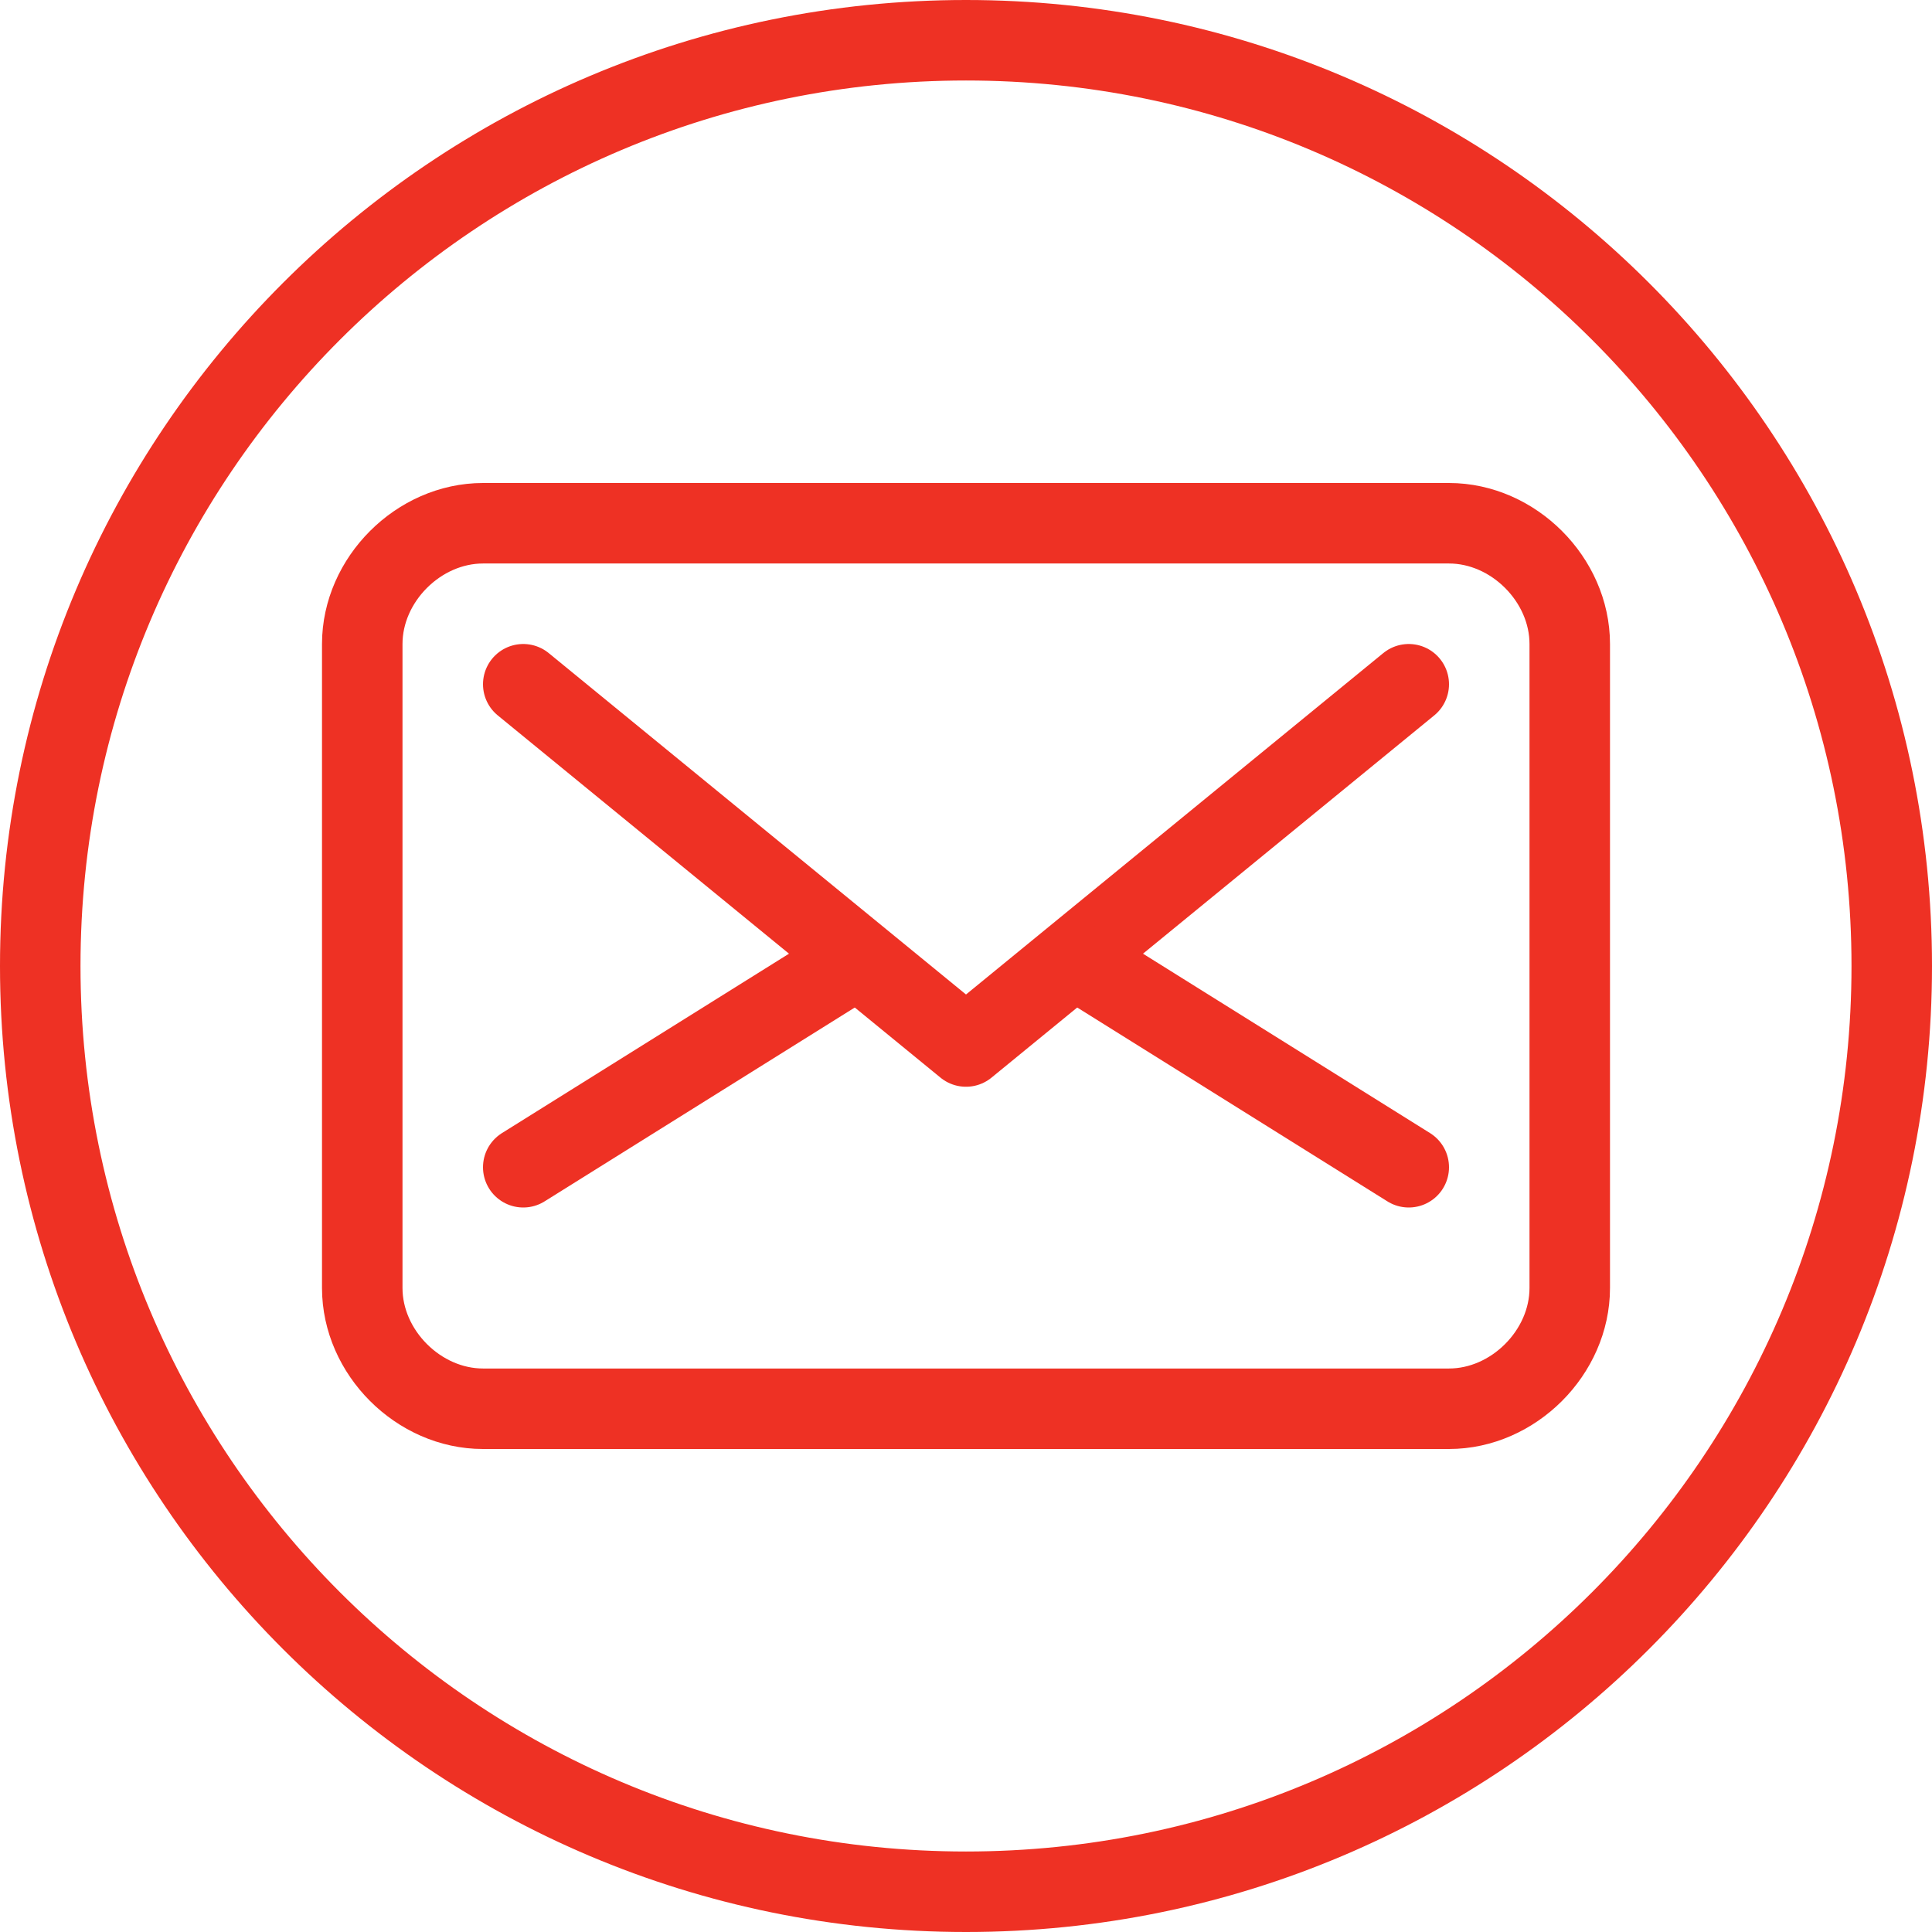 <?xml version="1.0" encoding="UTF-8"?> <svg xmlns="http://www.w3.org/2000/svg" width="24" height="24" viewBox="0 0 24 24" fill="none"><path d="M19.5 16C19.5 16.8 18.8 17.5 18 17.5H6C5.2 17.5 4.5 16.8 4.5 16V8C4.5 7.2 5.2 6.5 6 6.5H18C18.8 6.5 19.5 7.2 19.5 8V16Z" stroke="#EE3124" stroke-miterlimit="10" stroke-linecap="round" stroke-linejoin="round"></path><path d="M17.5 8.5L12 13L6.5 8.5" stroke="#EE3124" stroke-miterlimit="10" stroke-linecap="round" stroke-linejoin="round"></path><path d="M17.5 14.5L13.5 12" stroke="#EE3124" stroke-miterlimit="10" stroke-linecap="round" stroke-linejoin="round"></path><path d="M6.5 14.5L10.5 12" stroke="#EE3124" stroke-miterlimit="10" stroke-linecap="round" stroke-linejoin="round"></path><path d="M12 23.5C18.351 23.5 23.5 18.351 23.5 12C23.5 5.649 18.351 0.5 12 0.5C5.649 0.5 0.5 5.649 0.5 12C0.5 18.351 5.649 23.5 12 23.5Z" stroke="#EE3124" stroke-miterlimit="10" stroke-linecap="round" stroke-linejoin="round"></path></svg> 